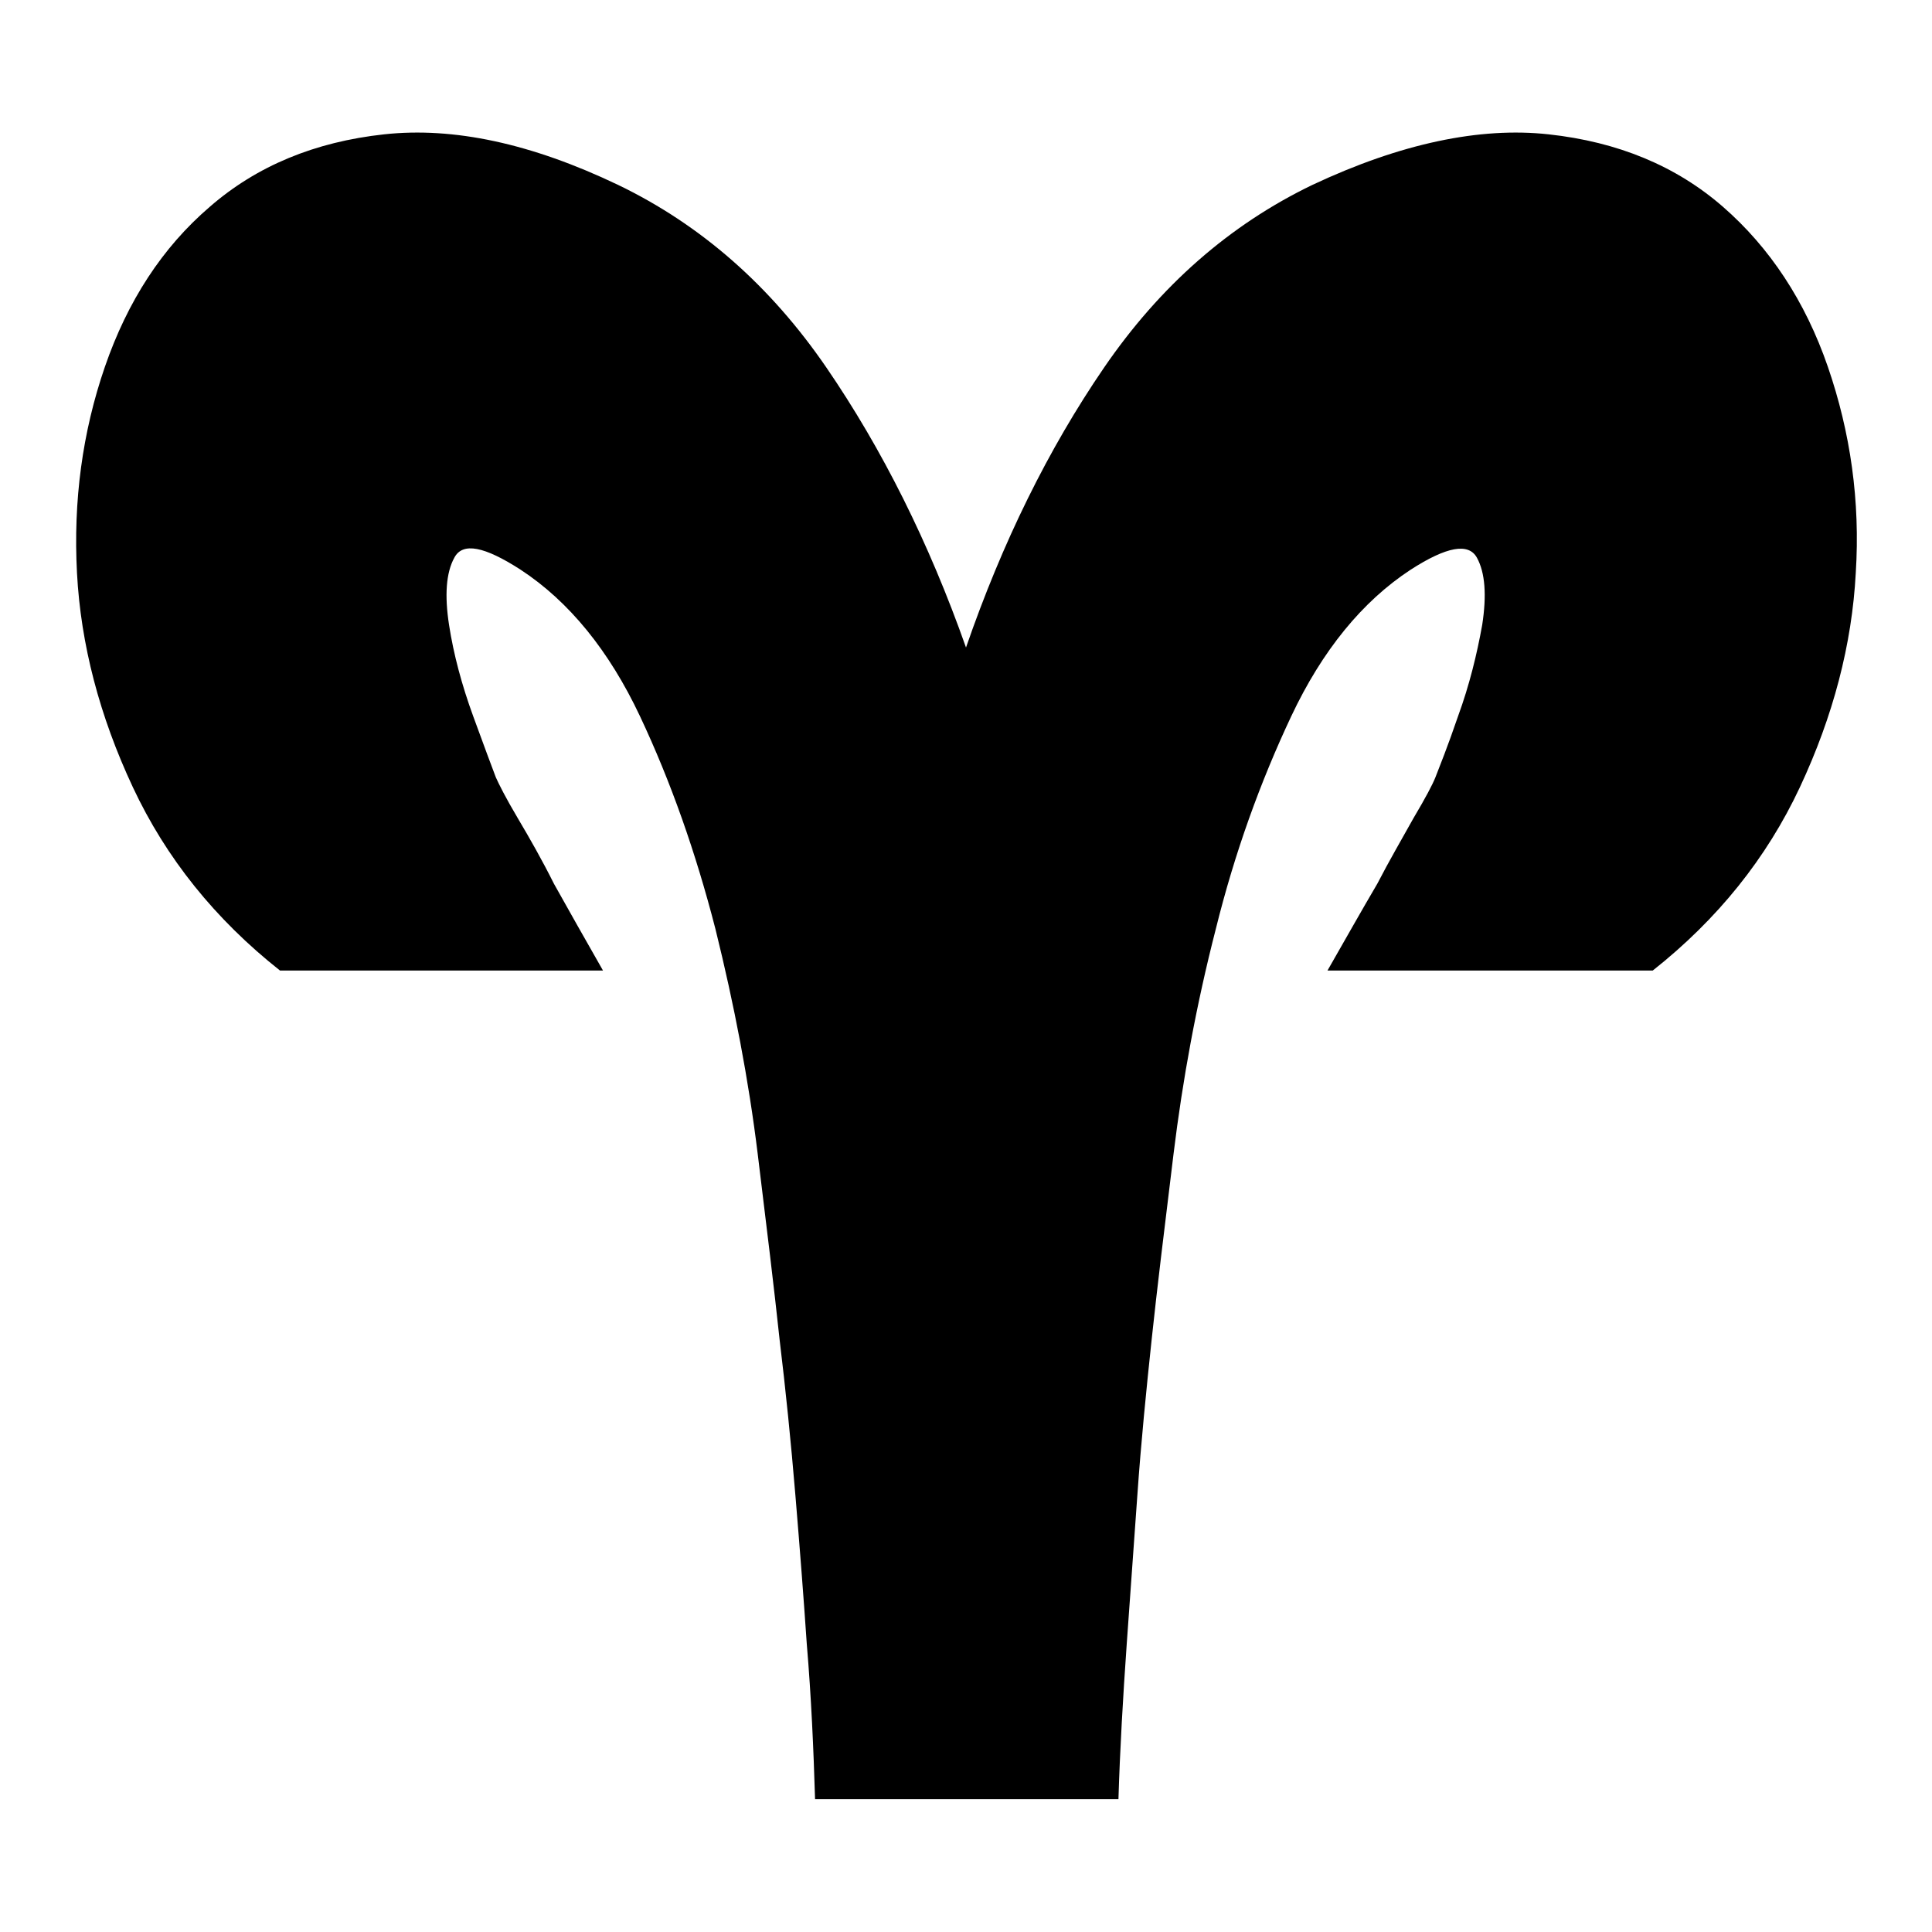 <?xml version="1.0" encoding="utf-8"?>
<!-- Svg Vector Icons : http://www.onlinewebfonts.com/icon -->
<!DOCTYPE svg PUBLIC "-//W3C//DTD SVG 1.1//EN" "http://www.w3.org/Graphics/SVG/1.1/DTD/svg11.dtd">
<svg version="1.1" xmlns="http://www.w3.org/2000/svg" xmlns:xlink="http://www.w3.org/1999/xlink" x="0px" y="0px" viewBox="0 0 256 256" enable-background="new 0 0 256 256" xml:space="preserve">
<g> <path fill="#000000" d="M79.9,128.6H37.1c-8.6-6.8-15.1-14.9-19.5-24.3c-4.4-9.4-6.9-18.9-7.4-28.4c-0.5-9.5,0.7-18.6,3.7-27.3 c3-8.7,7.6-15.8,13.9-21.2c6.2-5.4,13.9-8.6,23.1-9.6c9.2-1,19.5,1.2,31,6.7c11,5.3,20.2,13.4,27.6,24.2 c7.4,10.8,13.6,23.2,18.5,37.1c4.8-13.9,10.9-26.3,18.3-37.1c7.4-10.8,16.6-18.9,27.6-24.2c11.7-5.5,22.2-7.7,31.3-6.7 c9.2,1,16.9,4.2,23.1,9.6c6.2,5.4,10.9,12.5,13.9,21.2c3,8.7,4.3,17.8,3.7,27.3c-0.5,9.5-3,19-7.4,28.4 c-4.4,9.4-10.9,17.5-19.5,24.3h-43.1c2.4-4.2,4.6-8.1,6.6-11.5c1.6-3.1,3.3-6,4.8-8.7c1.6-2.7,2.5-4.4,2.9-5.4c0.5-1.3,1.6-4,3-8.1 c1.5-4.1,2.5-8.2,3.2-12.1c0.6-3.9,0.4-6.9-0.7-8.9c-1.1-2-4-1.5-8.8,1.6c-6.4,4.2-11.7,10.7-15.8,19.4s-7.5,18.1-10,28.2 c-2.6,10.1-4.4,20-5.6,29.8c-1.2,9.8-2.2,18-2.9,24.6s-1.4,13.5-1.9,20.7c-0.5,7.2-1,13.8-1.4,19.6c-0.5,7.1-0.9,14-1.1,20.6h-2.5 h-35.2h-2.5c-0.2-6.6-0.5-13.5-1.1-20.6c-0.4-5.9-0.9-12.4-1.5-19.6c-0.6-7.2-1.3-14.1-2.1-20.7c-0.7-6.6-1.7-14.8-2.9-24.6 c-1.2-9.8-3.1-19.7-5.6-29.8c-2.6-10.1-5.9-19.5-10-28.2s-9.4-15.2-15.8-19.4c-4.8-3.1-7.7-3.7-8.8-1.6c-1.1,2-1.3,5-0.7,8.9 c0.6,3.9,1.7,8,3.2,12.1c1.5,4.1,2.5,6.8,3,8.1c0.4,0.9,1.3,2.7,2.9,5.4c1.6,2.7,3.2,5.5,4.8,8.7C75.3,120.5,77.5,124.4,79.9,128.6 L79.9,128.6z"/></g>
</svg>